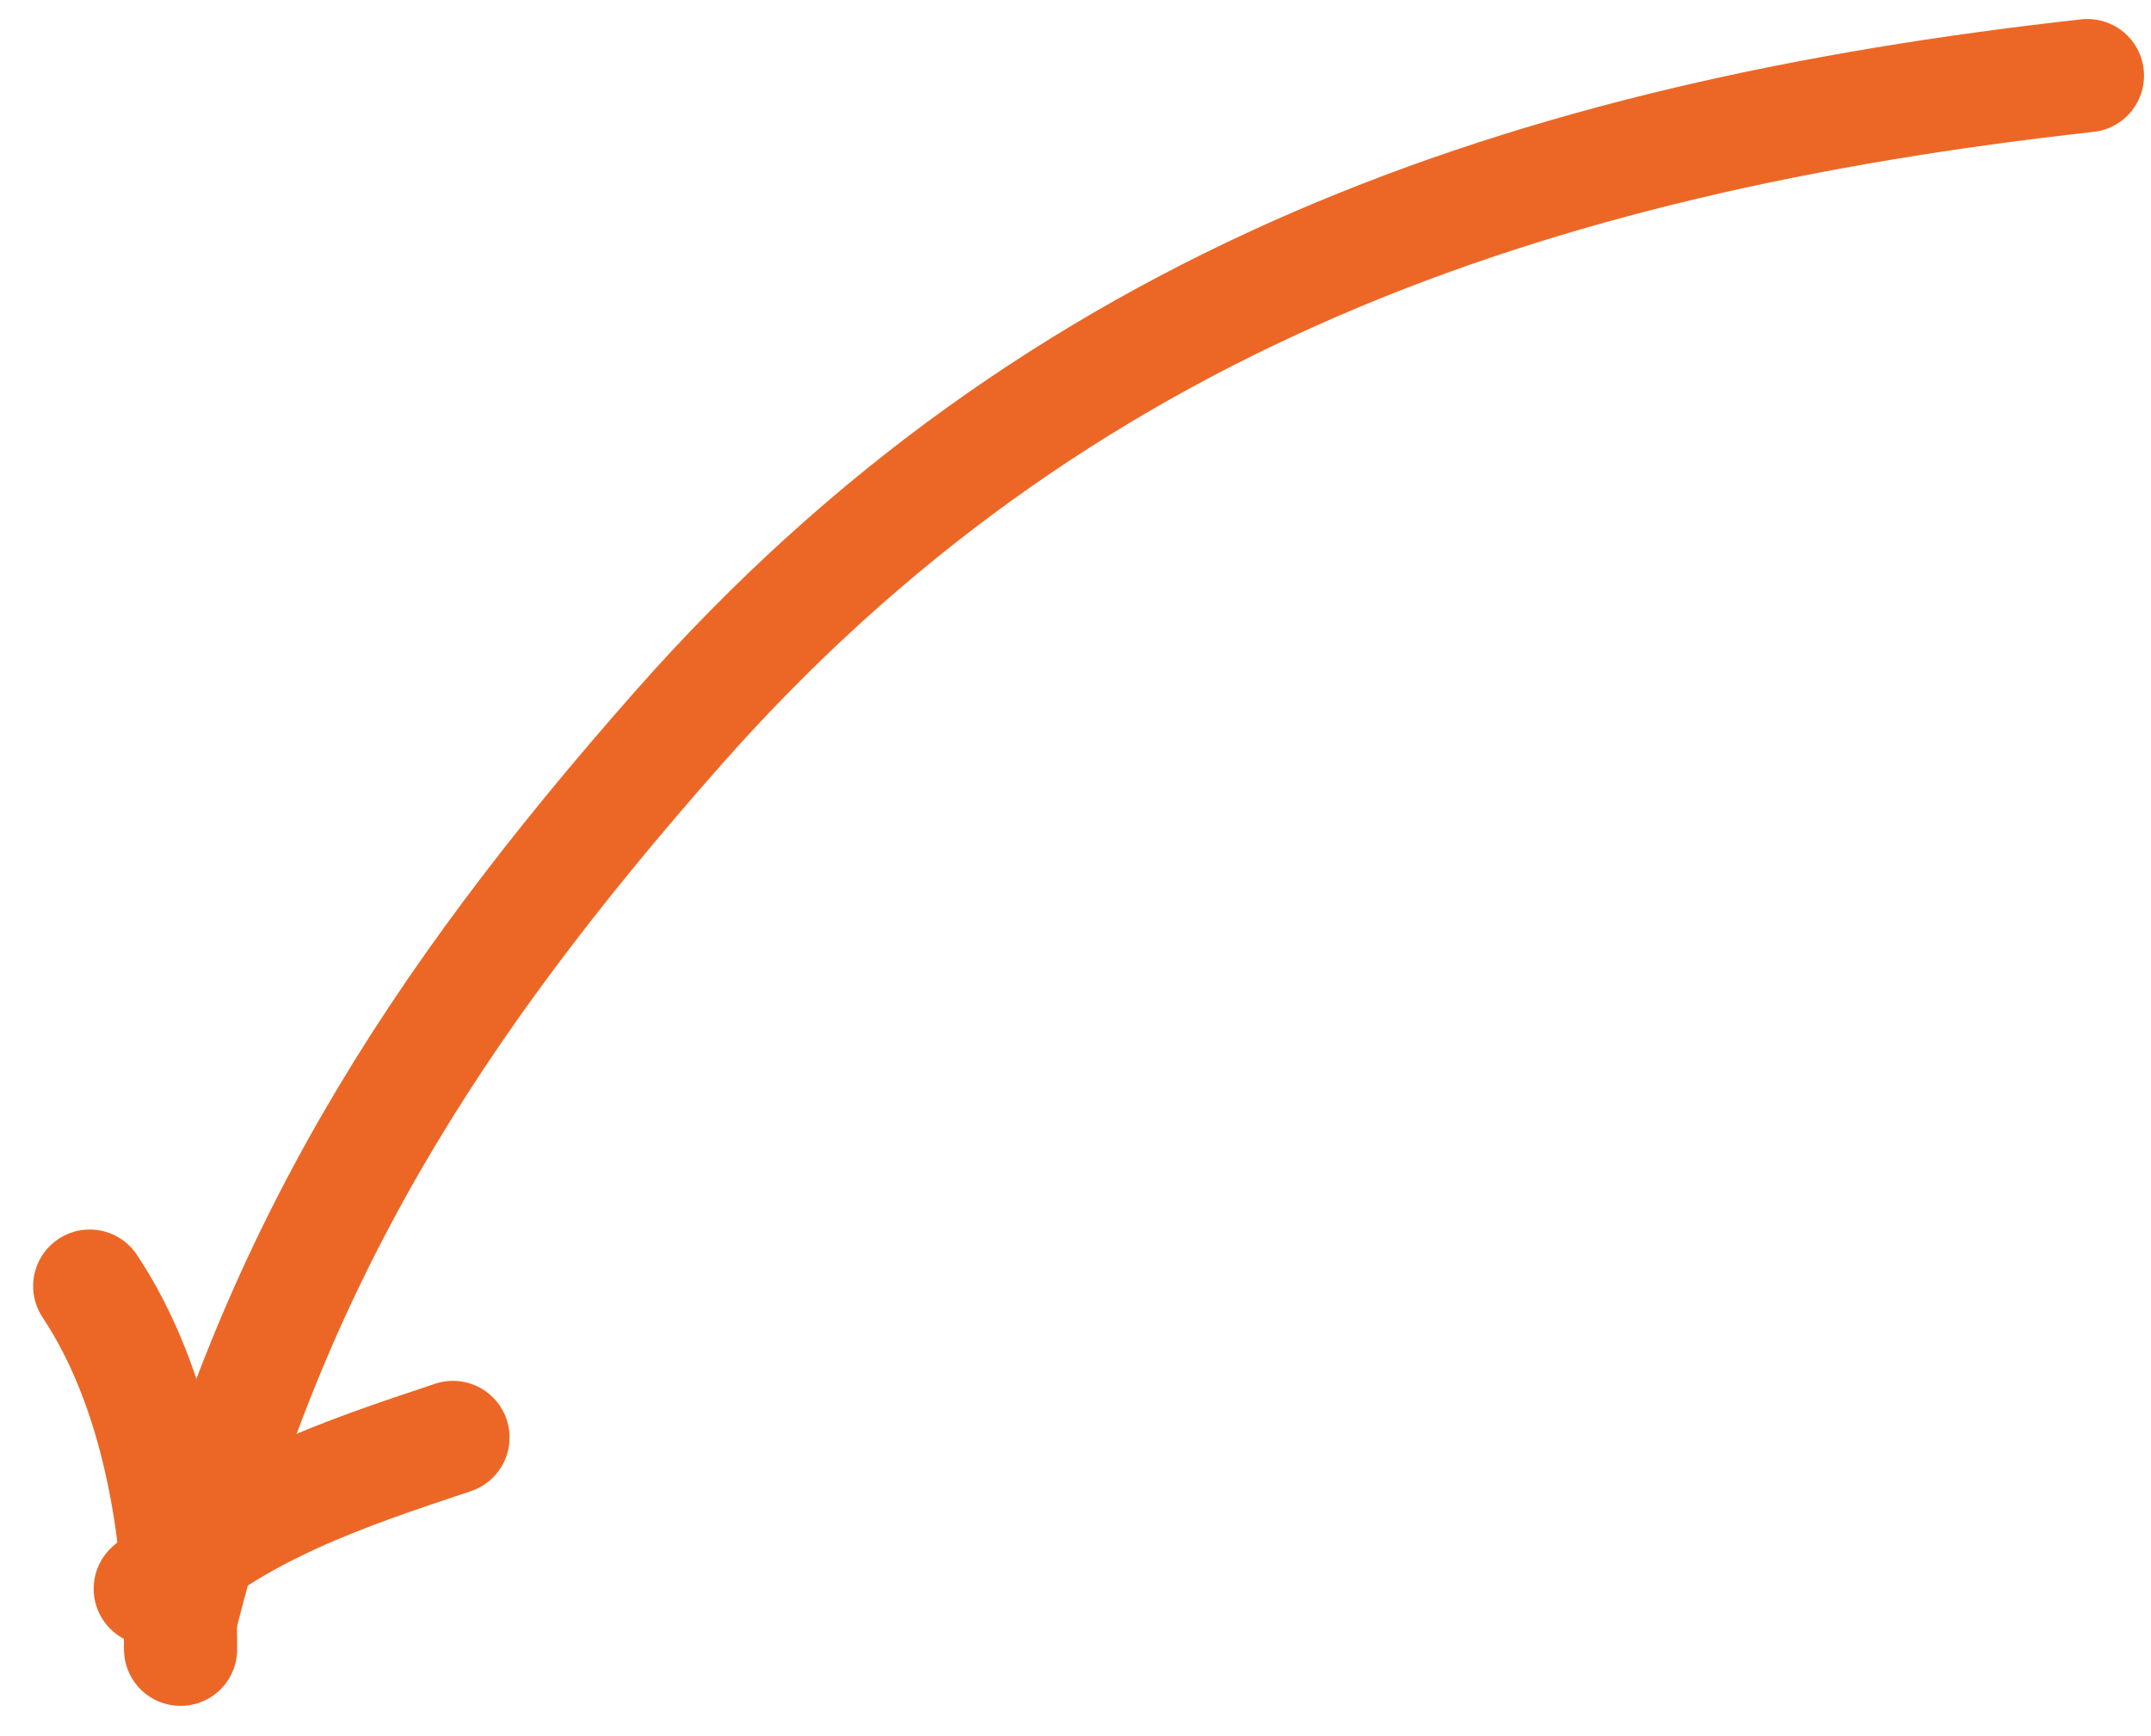<?xml version="1.0" encoding="UTF-8"?> <svg xmlns="http://www.w3.org/2000/svg" width="57" height="46" viewBox="0 0 57 46" fill="none"> <path d="M55.315 2.004C40.533 3.647 28.012 7.917 17.974 19.294C11.443 26.695 7.158 33.417 4.784 42.91" stroke="#EC6725" stroke-width="3" stroke-linecap="round"></path> <path d="M4.785 43.712C4.785 40.488 4.161 36.762 2.378 34.087" stroke="#EC6725" stroke-width="3" stroke-linecap="round"></path> <path d="M3.982 42.108C6.299 40.002 9.084 39.071 12.003 38.098" stroke="#EC6725" stroke-width="3" stroke-linecap="round"></path> </svg> 